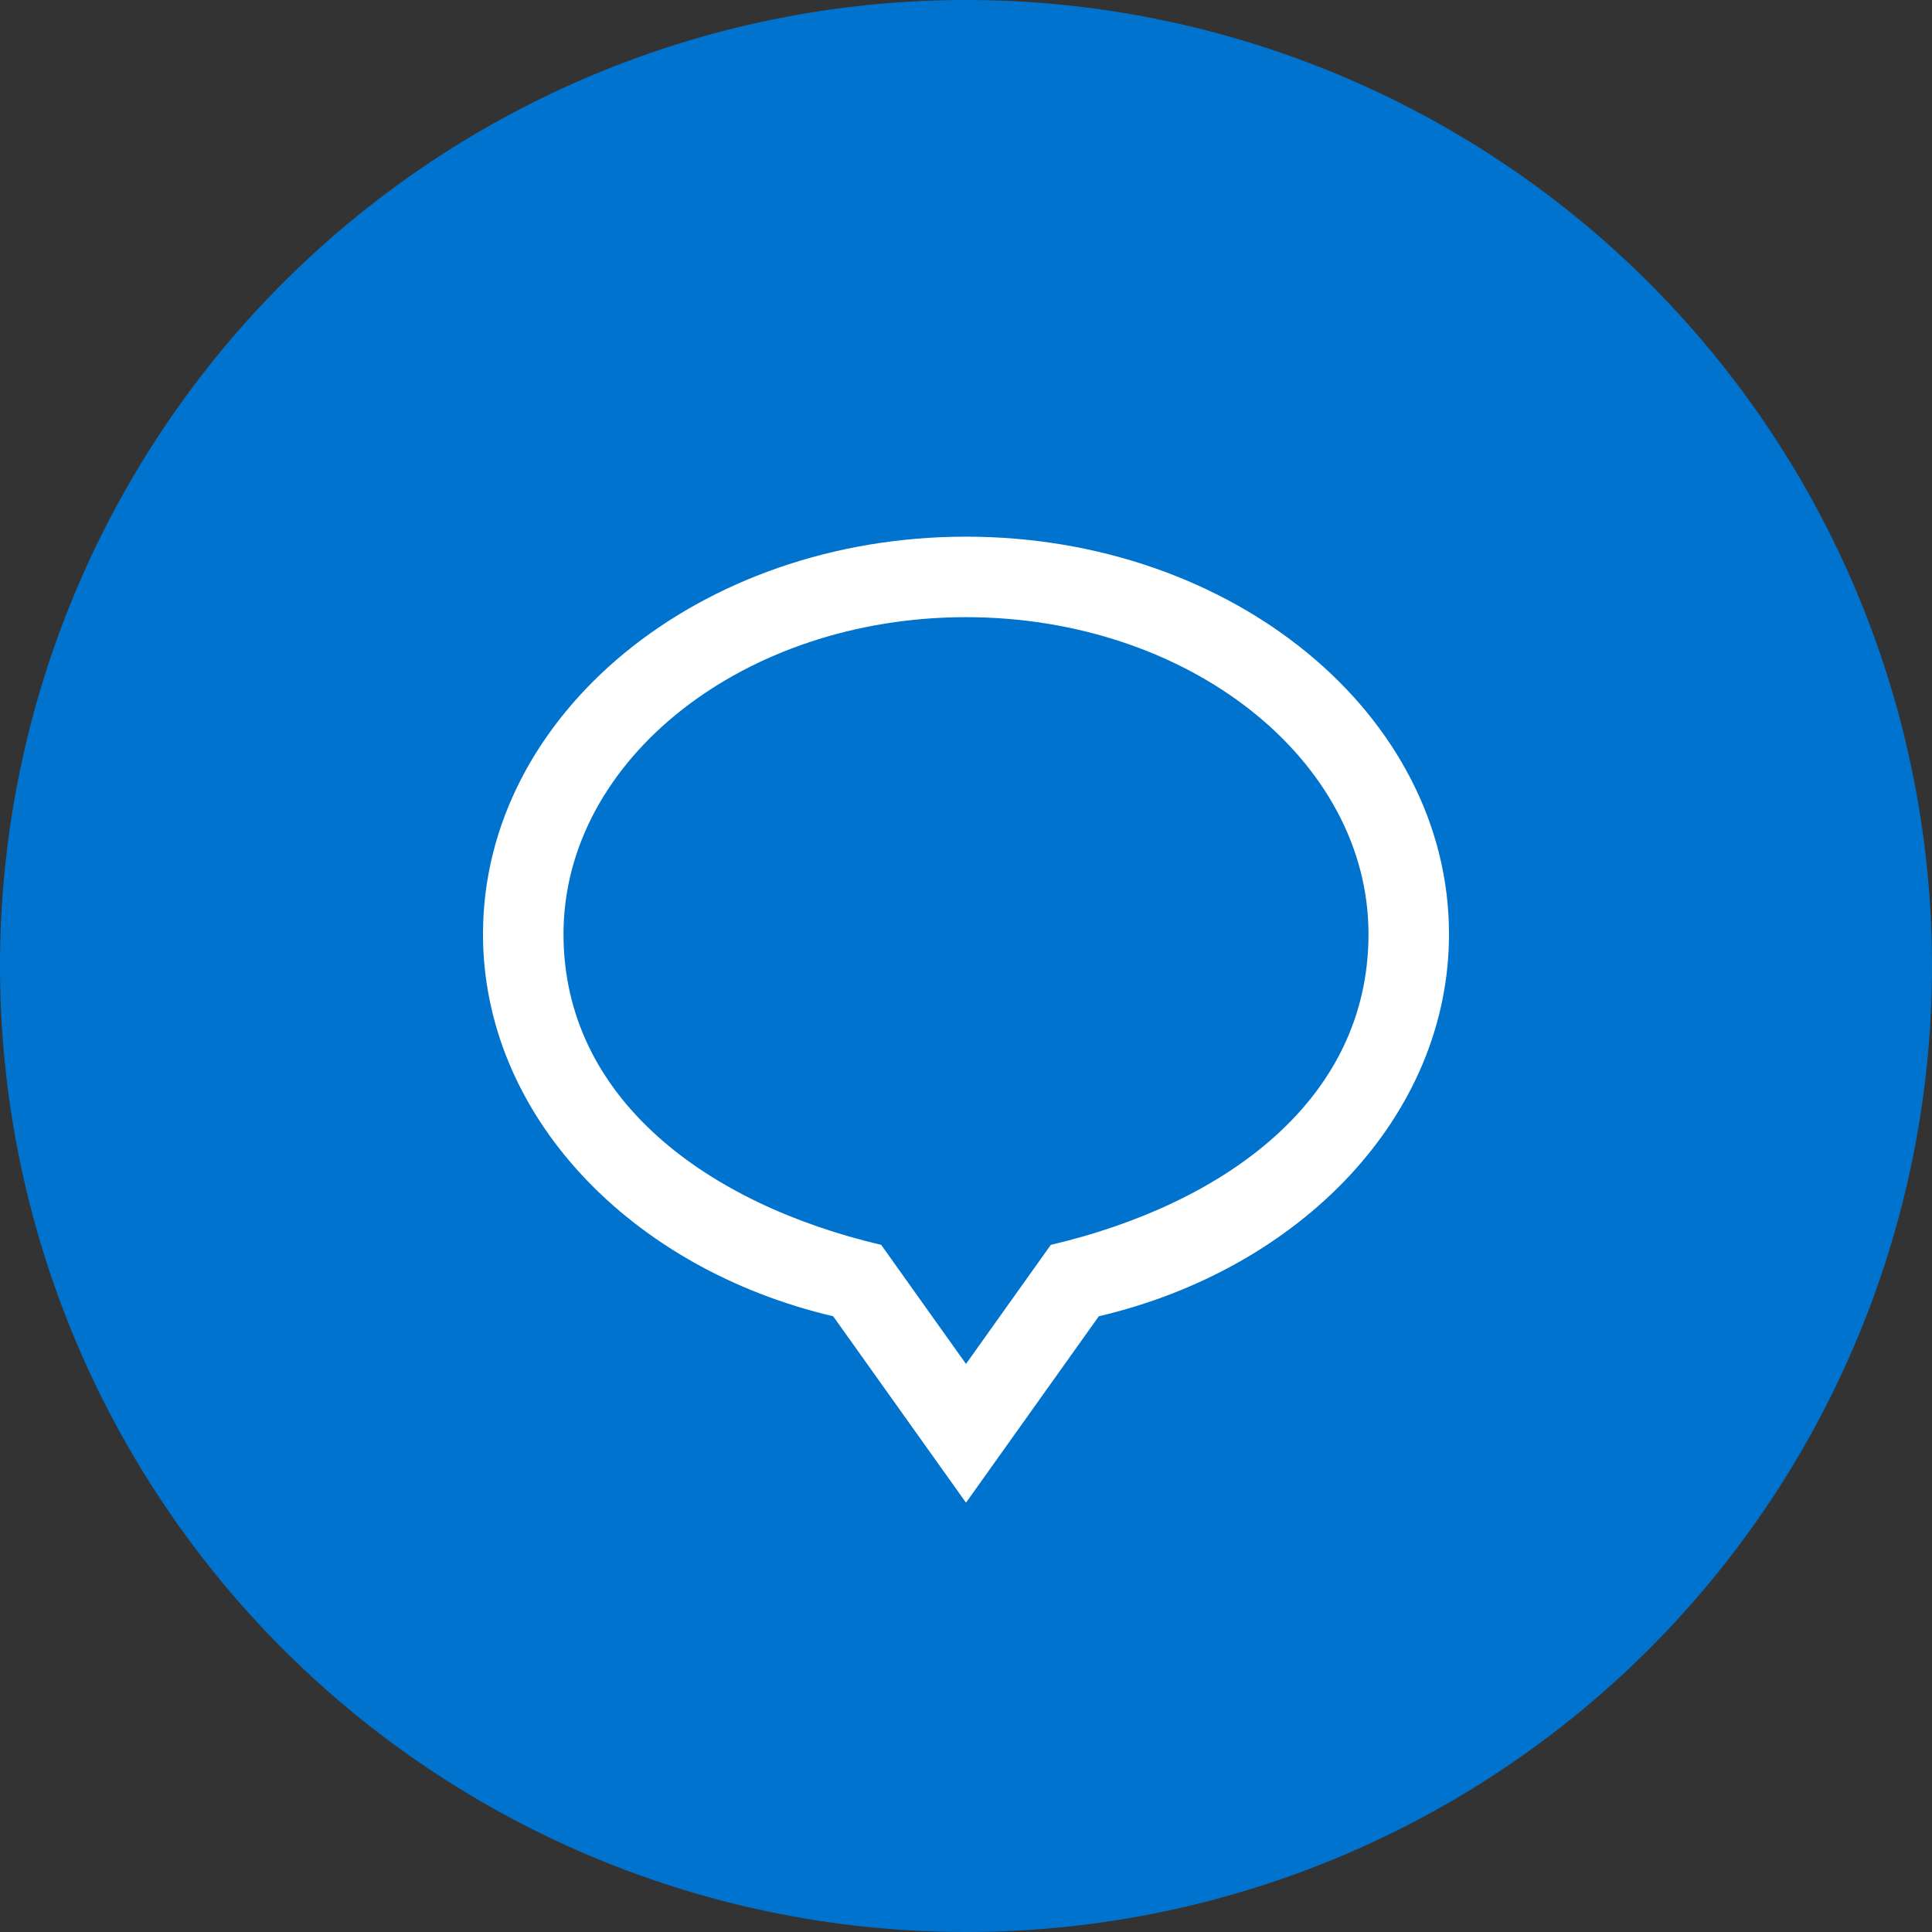 <svg id="compellingStories" xmlns="http://www.w3.org/2000/svg" width="144" height="144" viewBox="0 0 144 144">
  <rect x="0" y="0" width="144" height="144" fill="#333333" stroke="none"/>
  <path id="Path_572" data-name="Path 572" d="M72,0A72,72,0,1,1,0,72,72,72,0,0,1,72,0Z" fill="#0073cf"/>
  <path id="speech-bubble-14" d="M36,6C52.542,6,66,16.6,66,29.619,66,42.1,55.119,49.782,42.321,52.785L36,61.659l-6.321-8.874C16.767,49.755,6,41.934,6,29.619,6,16.6,19.458,6,36,6Zm0-6C16.119,0,0,13.26,0,29.619,0,43.158,11.034,54.57,26.1,58.107L36,72l9.9-13.893C60.966,54.57,72,43.158,72,29.619,72,13.26,55.881,0,36,0Z" transform="translate(36 40)" fill="#fff"/>
</svg>
